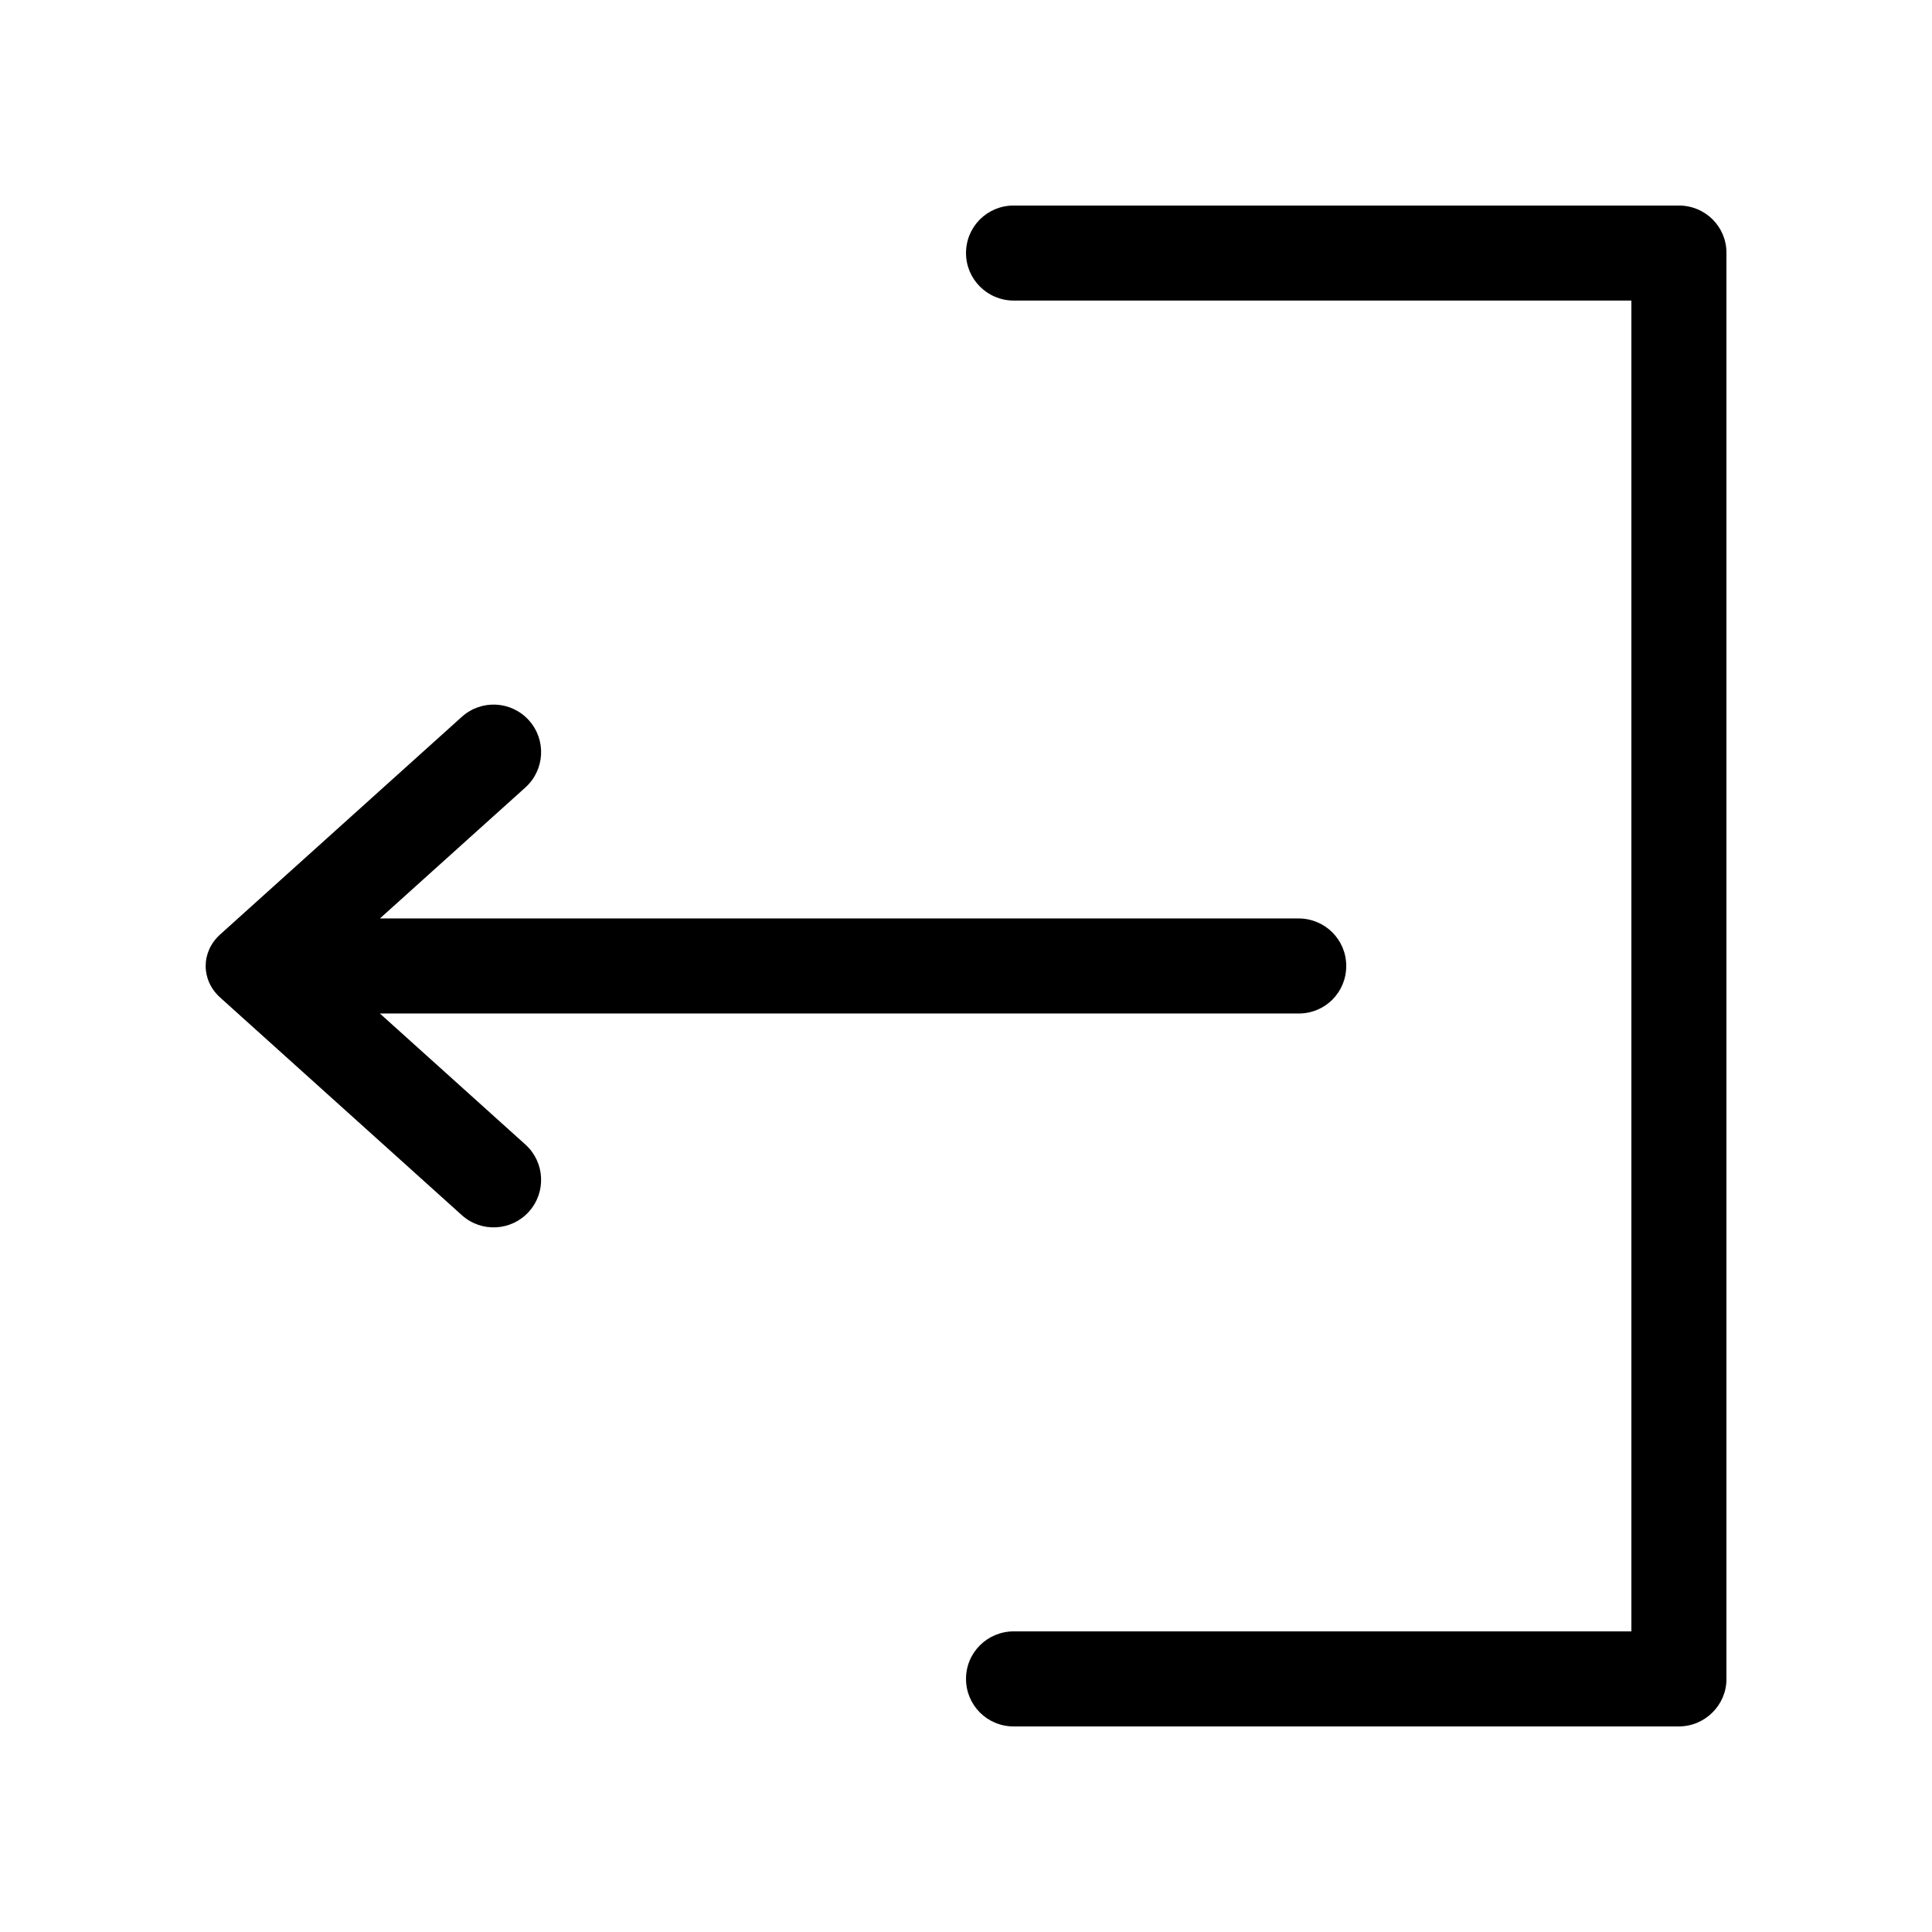 <?xml version="1.0" encoding="UTF-8"?>
<!-- Uploaded to: ICON Repo, www.svgrepo.com, Generator: ICON Repo Mixer Tools -->
<svg fill="#000000" width="800px" height="800px" version="1.1" viewBox="144 144 512 512" xmlns="http://www.w3.org/2000/svg">
 <path d="m244.68 387.4h243.46c6.977 0 12.629 5.59 12.629 12.598 0 6.953-5.535 12.594-12.629 12.594h-243.46l38.555 34.723c5.168 4.652 5.586 12.617 0.934 17.785-4.648 5.172-12.605 5.59-17.773 0.938l-64.043-57.676c-5.137-4.625-5.129-12.109 0-16.73l64.043-57.676c5.168-4.652 13.125-4.234 17.773 0.938 4.652 5.172 4.234 13.133-0.934 17.789zm344.24 214.12h-176.31c-7.008 0-12.605-5.641-12.605-12.598 0-7.004 5.676-12.594 12.68-12.594h163.65v-352.67h-163.65c-7.016 0-12.68-5.637-12.68-12.594 0-7.004 5.641-12.594 12.605-12.594h176.31c7.004 0 12.605 5.598 12.605 12.504v378.04c0 6.805-5.644 12.504-12.605 12.504z" fill-rule="evenodd"/>
</svg>